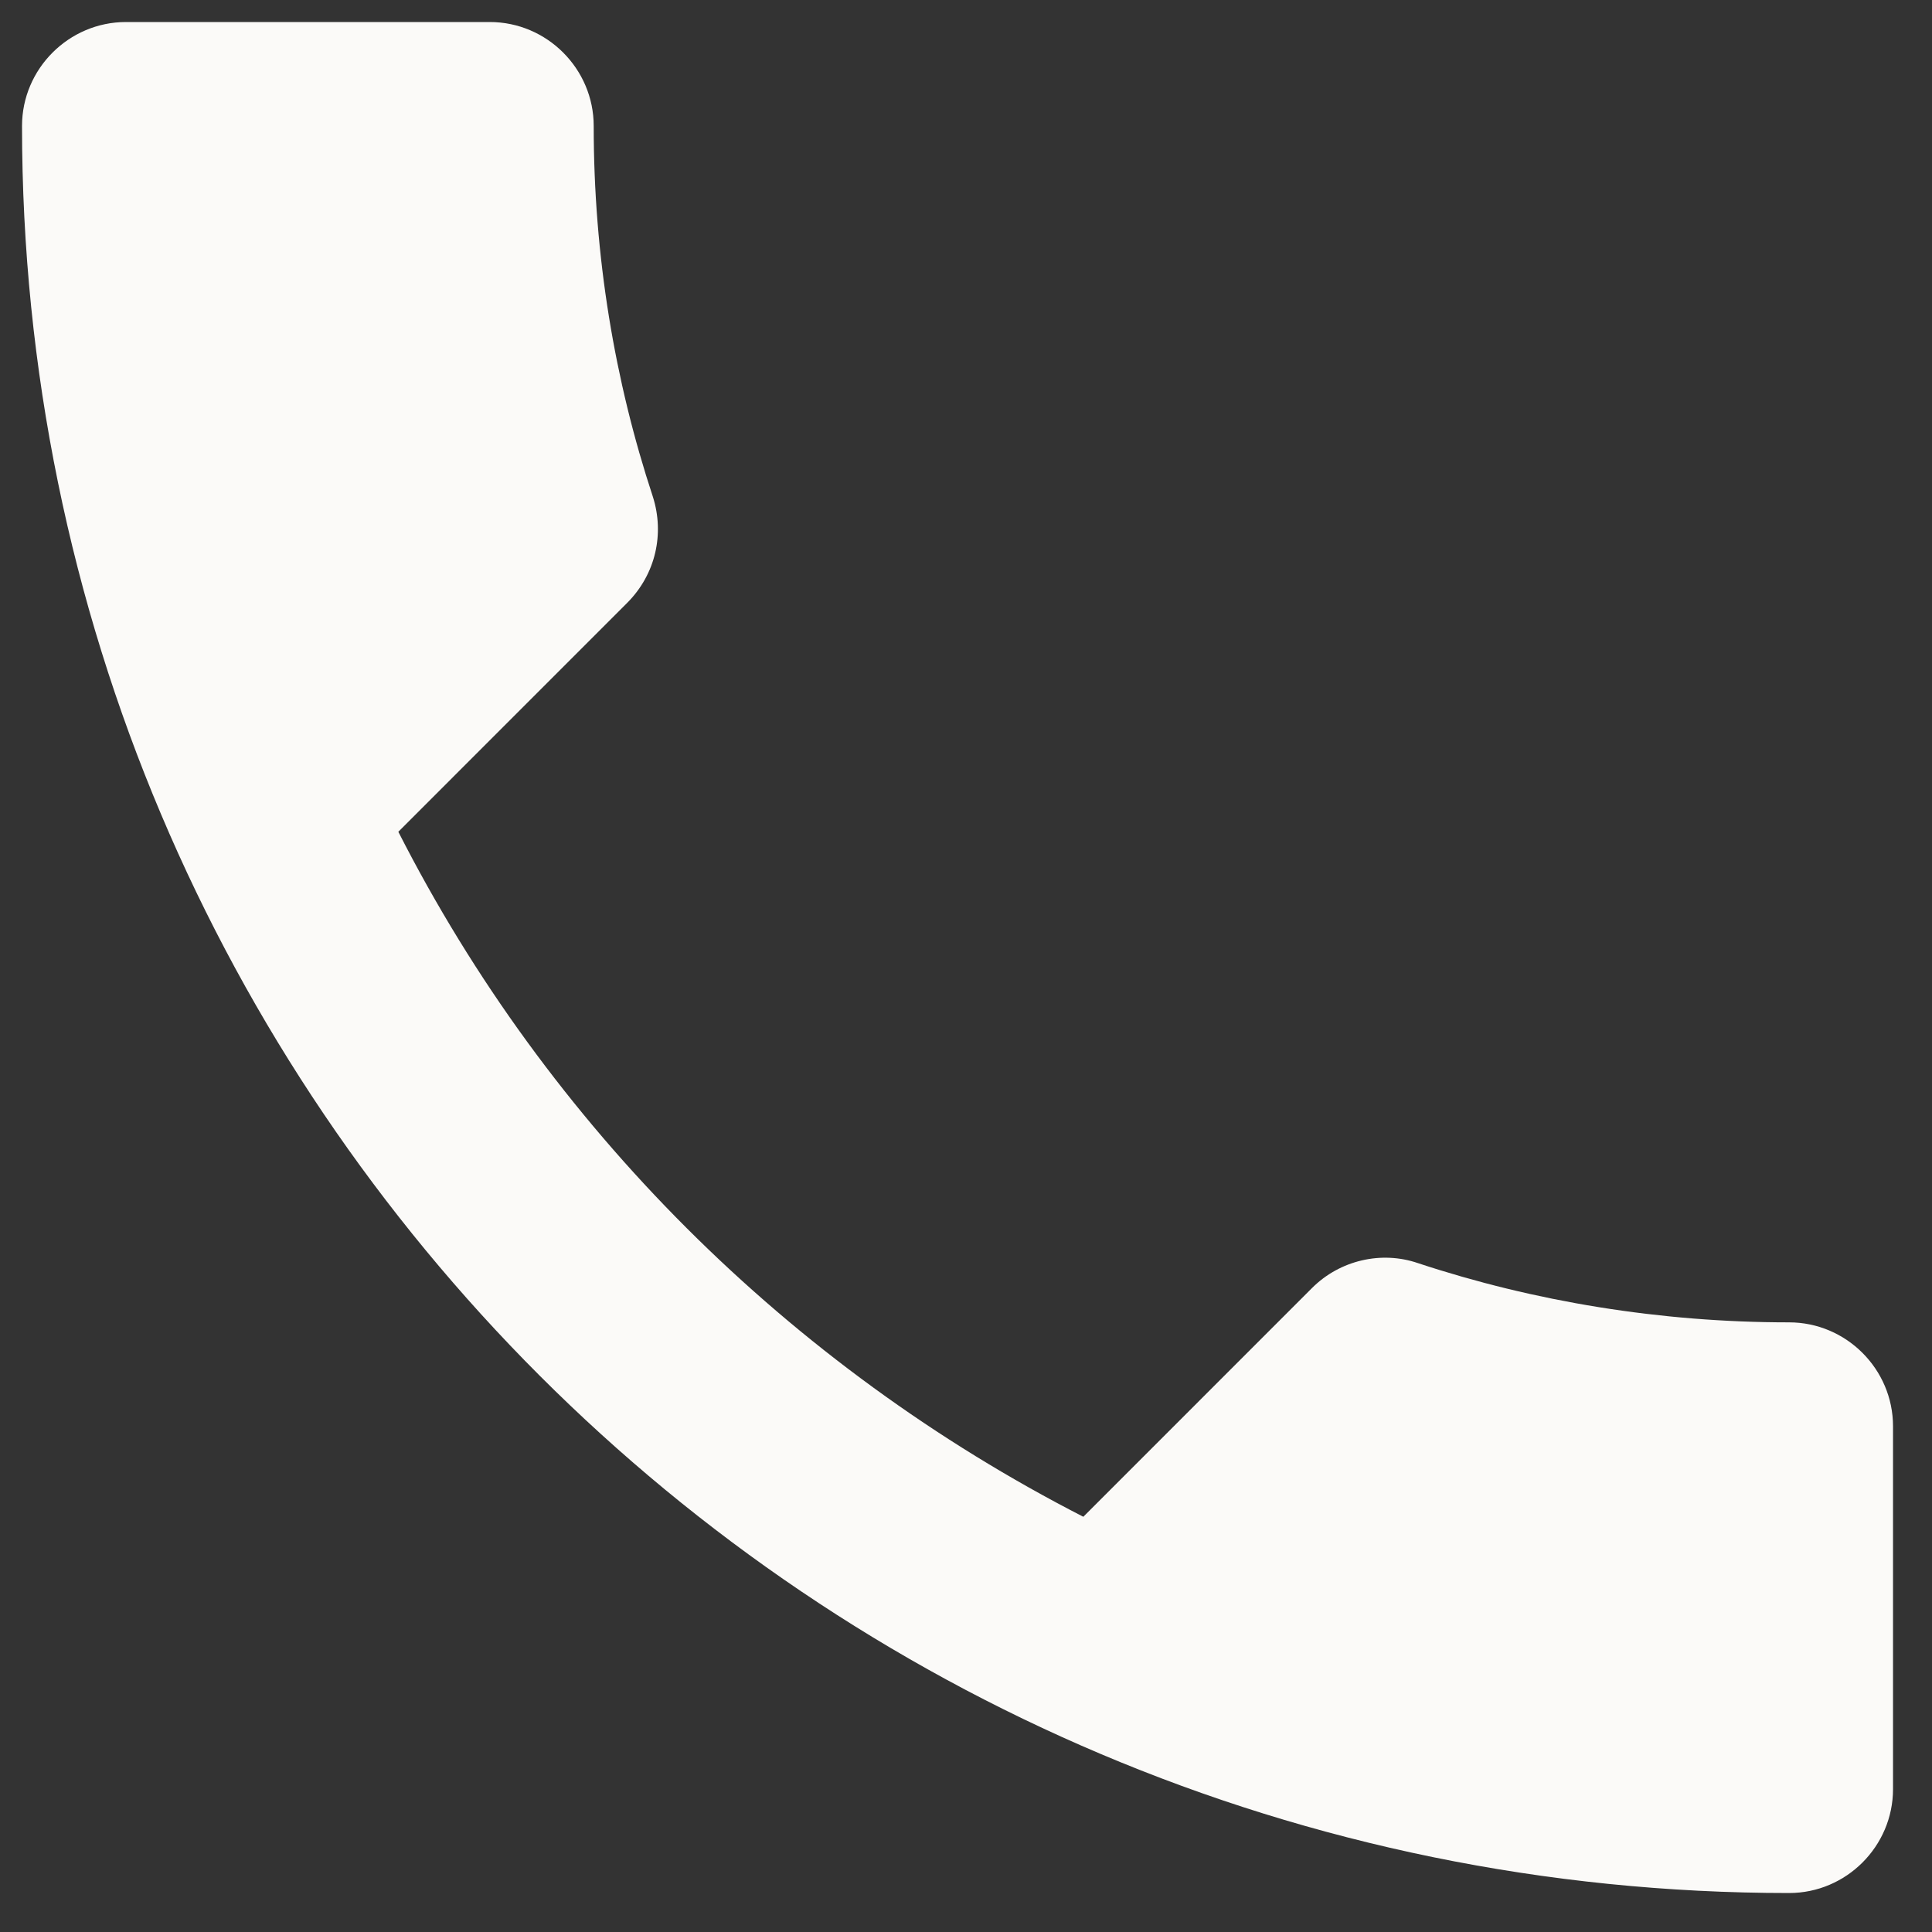 <svg width="40" height="40" viewBox="0 0 40 40" fill="none" xmlns="http://www.w3.org/2000/svg">
<rect x="0" y="0" width="40" height="40" fill="#333333" stroke="none"/>
<path d="M8.247 17.221C11.345 23.311 16.338 28.282 22.429 31.403L27.163 26.668C27.744 26.087 28.605 25.893 29.358 26.152C31.768 26.948 34.372 27.378 37.041 27.378C38.225 27.378 39.193 28.347 39.193 29.53V37.041C39.193 38.225 38.225 39.193 37.041 39.193C16.833 39.193 0.456 22.816 0.456 2.608C0.456 1.425 1.425 0.456 2.608 0.456H10.14C11.324 0.456 12.292 1.425 12.292 2.608C12.292 5.298 12.723 7.881 13.519 10.291C13.756 11.044 13.584 11.883 12.981 12.486L8.247 17.221Z" fill="#FBFAF8"/>
</svg>
